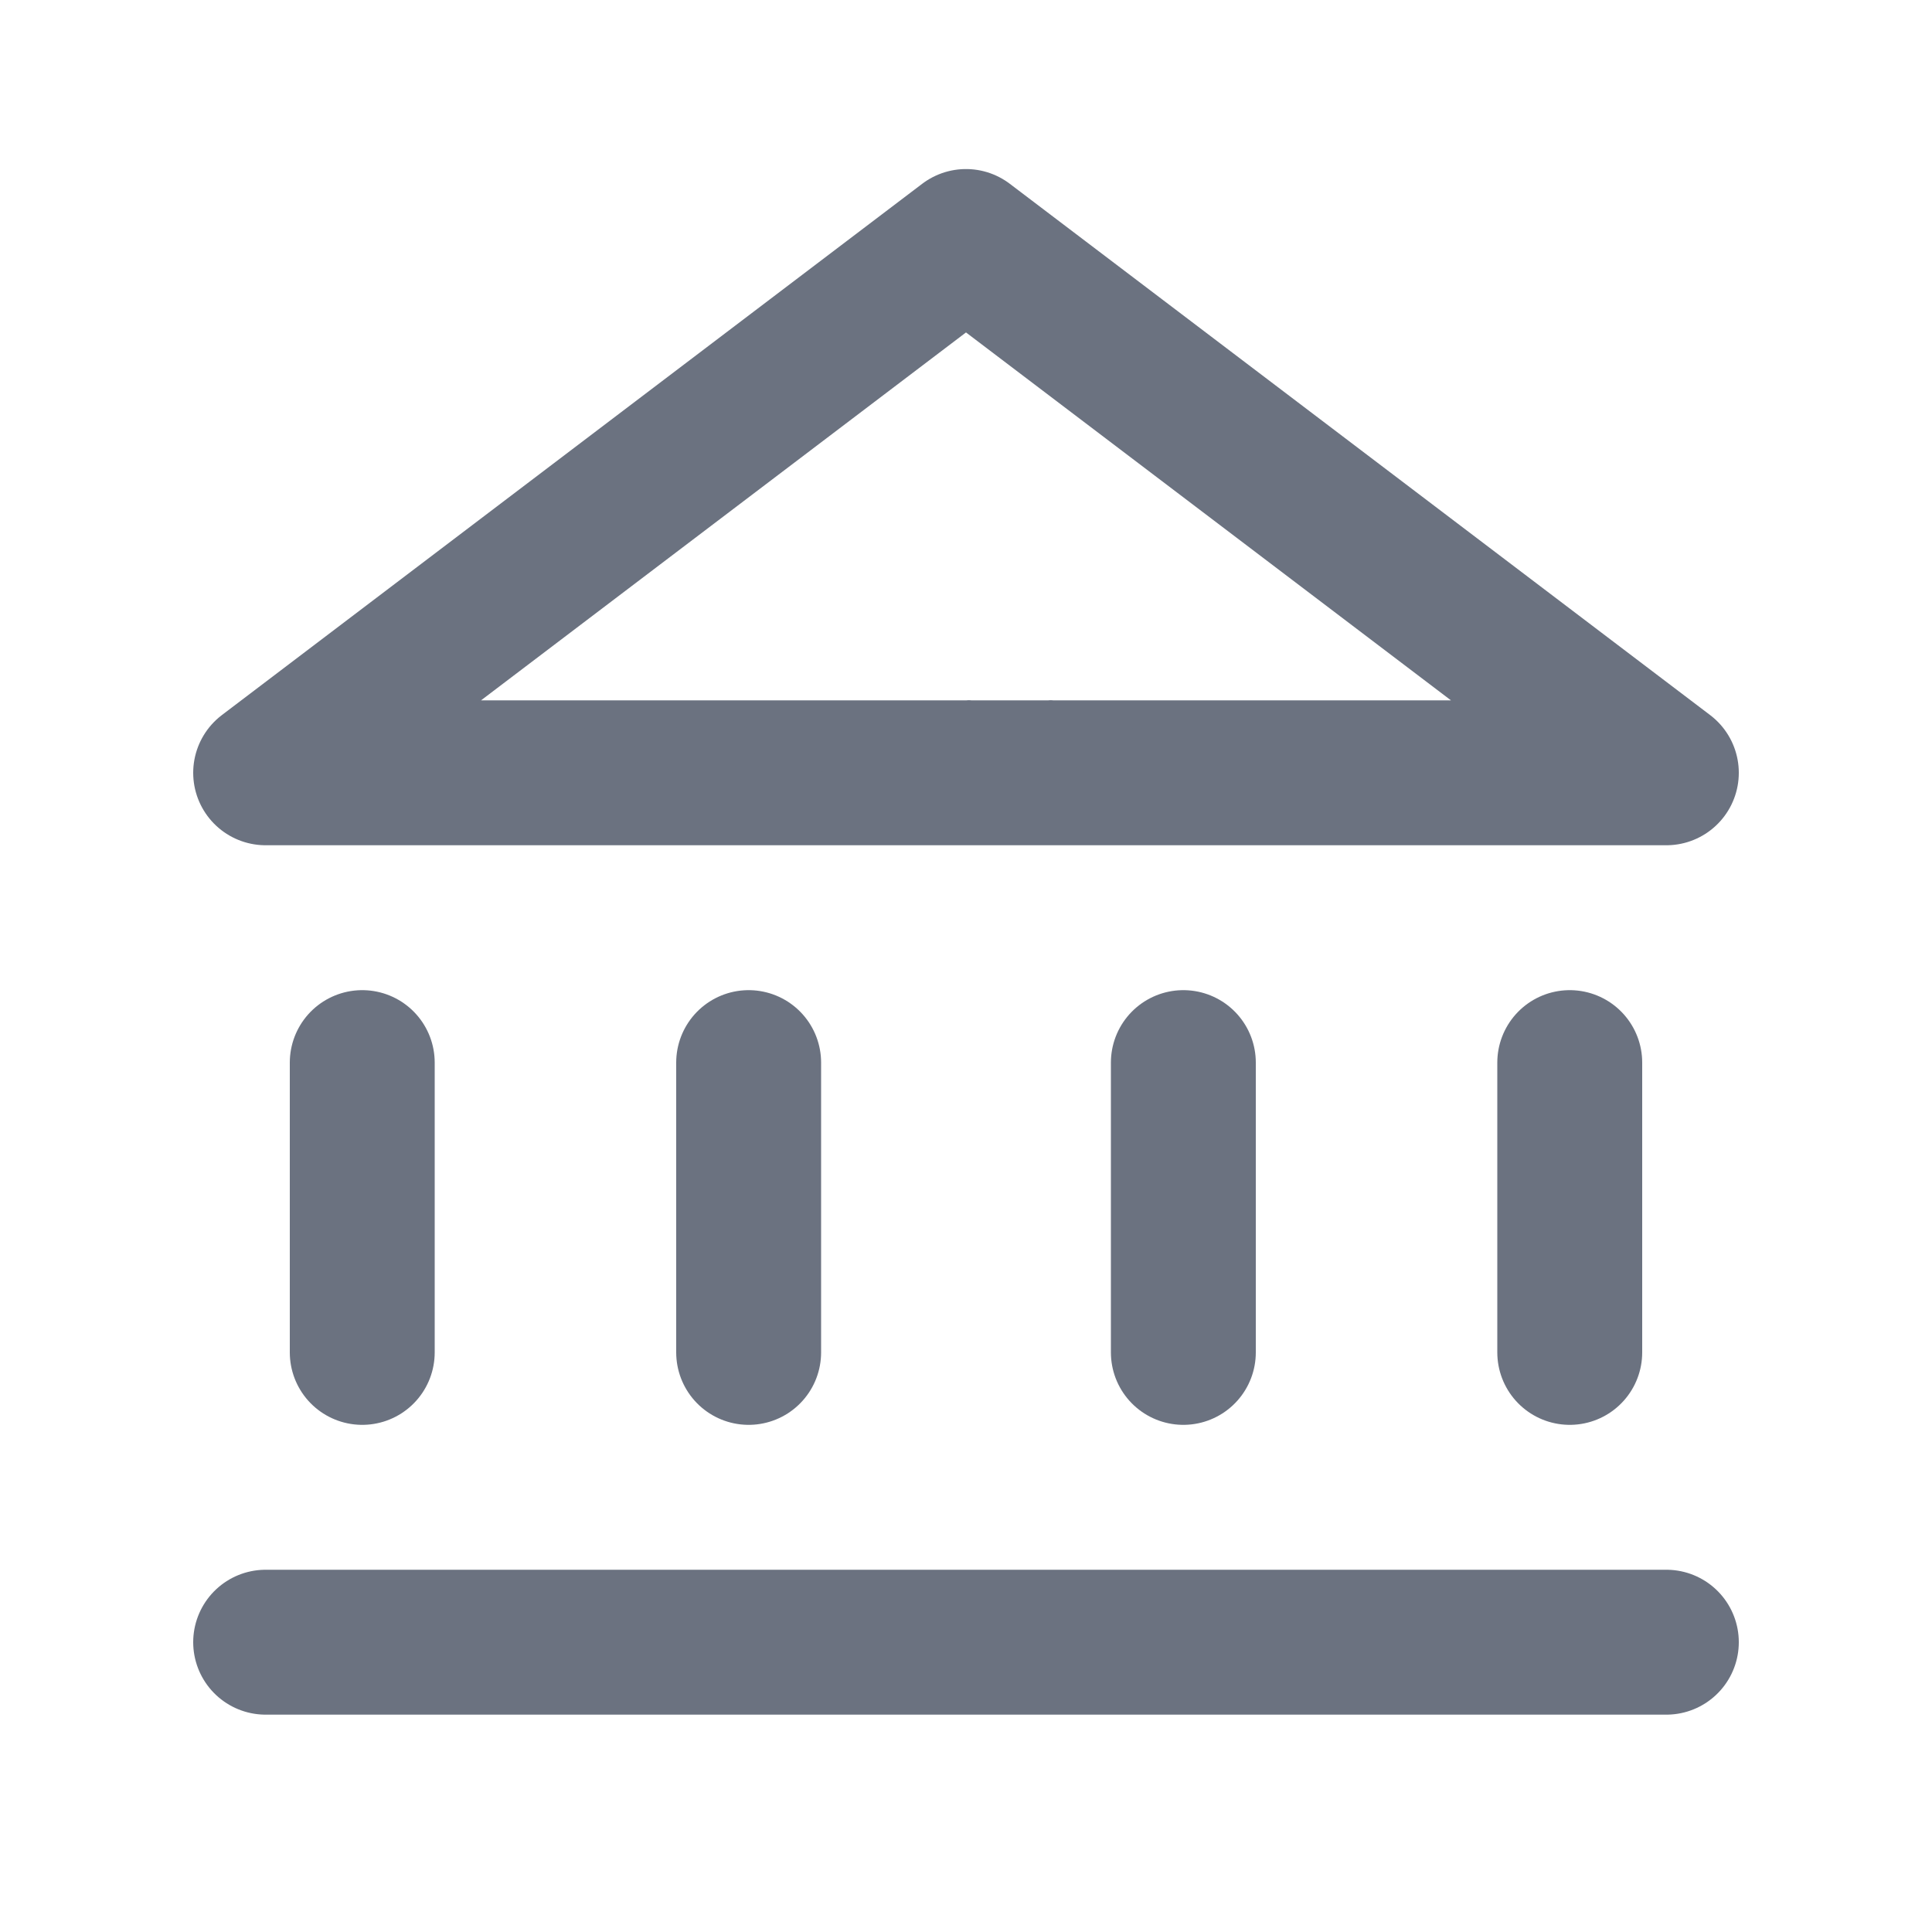 <svg width="20" height="20" viewBox="0 0 20 20" fill="none" xmlns="http://www.w3.org/2000/svg">
<g clip-path="url(#clip0_169_8090)">
<path d="M16.25 11V14M3.75 14V11M7.75 14V11M12.25 14V11M2.75 17H17.25M10 2.5L17.25 8H2.75L10 2.5Z" stroke="#6B7280" stroke-width="1.5" stroke-linecap="round" stroke-linejoin="round"/>
<path d="M5.535 7.455C5.53 7.419 5.513 7.391 5.483 7.371C5.452 7.351 5.415 7.341 5.371 7.341C5.339 7.341 5.311 7.346 5.287 7.357C5.263 7.367 5.244 7.381 5.231 7.399C5.217 7.418 5.211 7.438 5.211 7.462C5.211 7.481 5.215 7.498 5.225 7.512C5.234 7.525 5.246 7.537 5.261 7.546C5.276 7.555 5.291 7.563 5.307 7.569C5.323 7.574 5.338 7.579 5.351 7.582L5.425 7.602C5.444 7.607 5.465 7.614 5.488 7.623C5.512 7.632 5.534 7.644 5.556 7.659C5.577 7.674 5.595 7.693 5.609 7.716C5.623 7.74 5.63 7.768 5.63 7.803C5.63 7.842 5.62 7.877 5.599 7.909C5.579 7.941 5.549 7.966 5.509 7.985C5.47 8.003 5.423 8.013 5.367 8.013C5.315 8.013 5.27 8.004 5.232 7.988C5.194 7.971 5.164 7.947 5.142 7.917C5.121 7.887 5.108 7.852 5.106 7.812H5.197C5.199 7.84 5.208 7.863 5.224 7.881C5.241 7.898 5.261 7.912 5.286 7.92C5.311 7.929 5.338 7.933 5.367 7.933C5.401 7.933 5.431 7.928 5.458 7.917C5.484 7.906 5.505 7.89 5.521 7.871C5.537 7.851 5.545 7.828 5.545 7.801C5.545 7.777 5.538 7.757 5.524 7.742C5.511 7.727 5.493 7.715 5.471 7.705C5.449 7.696 5.425 7.688 5.4 7.68L5.31 7.655C5.253 7.638 5.208 7.615 5.175 7.585C5.142 7.555 5.126 7.515 5.126 7.466C5.126 7.425 5.137 7.39 5.159 7.359C5.181 7.329 5.211 7.305 5.248 7.288C5.286 7.271 5.328 7.263 5.374 7.263C5.421 7.263 5.463 7.271 5.499 7.288C5.536 7.305 5.564 7.327 5.586 7.356C5.607 7.385 5.619 7.418 5.62 7.455H5.535ZM5.924 8.013C5.889 8.013 5.858 8.006 5.83 7.993C5.801 7.98 5.779 7.961 5.763 7.936C5.746 7.911 5.738 7.881 5.738 7.845C5.738 7.814 5.744 7.789 5.756 7.769C5.768 7.75 5.785 7.734 5.805 7.723C5.826 7.712 5.849 7.704 5.874 7.698C5.899 7.692 5.924 7.688 5.949 7.685C5.982 7.68 6.009 7.677 6.03 7.675C6.051 7.673 6.066 7.669 6.075 7.663C6.085 7.658 6.09 7.648 6.09 7.635V7.632C6.09 7.597 6.08 7.57 6.061 7.55C6.042 7.531 6.013 7.521 5.975 7.521C5.935 7.521 5.904 7.53 5.881 7.548C5.858 7.565 5.842 7.584 5.833 7.604L5.753 7.575C5.767 7.542 5.786 7.516 5.81 7.498C5.834 7.479 5.86 7.466 5.888 7.459C5.917 7.451 5.945 7.447 5.972 7.447C5.99 7.447 6.01 7.45 6.032 7.454C6.055 7.458 6.077 7.466 6.099 7.479C6.12 7.492 6.138 7.511 6.152 7.537C6.167 7.563 6.174 7.597 6.174 7.641V8H6.09V7.926H6.086C6.08 7.938 6.071 7.951 6.057 7.964C6.044 7.978 6.026 7.989 6.004 7.999C5.982 8.008 5.955 8.013 5.924 8.013ZM5.937 7.938C5.97 7.938 5.998 7.931 6.02 7.918C6.043 7.905 6.061 7.888 6.072 7.868C6.084 7.847 6.09 7.825 6.09 7.803V7.726C6.086 7.73 6.079 7.734 6.066 7.738C6.055 7.741 6.041 7.744 6.025 7.746C6.01 7.749 5.995 7.751 5.98 7.753C5.966 7.755 5.954 7.756 5.945 7.757C5.923 7.76 5.903 7.765 5.884 7.771C5.865 7.777 5.85 7.786 5.839 7.799C5.827 7.811 5.821 7.828 5.821 7.849C5.821 7.879 5.832 7.901 5.854 7.915C5.876 7.93 5.903 7.938 5.937 7.938ZM6.753 7.455L6.551 8H6.466L6.265 7.455H6.355L6.506 7.889H6.512L6.662 7.455H6.753ZM7.073 8.011C7.02 8.011 6.975 8 6.937 7.977C6.899 7.953 6.87 7.92 6.849 7.879C6.829 7.836 6.819 7.787 6.819 7.732C6.819 7.676 6.829 7.626 6.849 7.584C6.87 7.541 6.899 7.508 6.935 7.484C6.972 7.46 7.015 7.447 7.064 7.447C7.093 7.447 7.121 7.452 7.149 7.462C7.176 7.471 7.202 7.487 7.224 7.508C7.247 7.529 7.265 7.557 7.279 7.592C7.292 7.626 7.299 7.669 7.299 7.72V7.756H6.878V7.683H7.214C7.214 7.652 7.207 7.625 7.195 7.601C7.183 7.577 7.166 7.558 7.143 7.544C7.121 7.53 7.095 7.523 7.064 7.523C7.031 7.523 7.002 7.531 6.978 7.548C6.954 7.564 6.935 7.585 6.922 7.612C6.909 7.638 6.903 7.666 6.903 7.696V7.744C6.903 7.786 6.91 7.82 6.924 7.849C6.938 7.877 6.958 7.899 6.984 7.914C7.009 7.929 7.039 7.936 7.073 7.936C7.095 7.936 7.115 7.933 7.133 7.927C7.151 7.92 7.166 7.911 7.179 7.898C7.192 7.886 7.202 7.87 7.209 7.851L7.29 7.874C7.282 7.901 7.267 7.925 7.247 7.946C7.227 7.967 7.202 7.983 7.173 7.994C7.143 8.006 7.11 8.011 7.073 8.011ZM7.426 8.205V7.455H7.507V7.541H7.517C7.523 7.532 7.532 7.52 7.543 7.505C7.554 7.49 7.57 7.477 7.59 7.465C7.611 7.453 7.639 7.447 7.675 7.447C7.721 7.447 7.761 7.459 7.796 7.482C7.831 7.505 7.859 7.537 7.878 7.58C7.898 7.622 7.908 7.671 7.908 7.729C7.908 7.786 7.898 7.837 7.878 7.879C7.859 7.921 7.832 7.954 7.797 7.977C7.762 8 7.722 8.011 7.676 8.011C7.641 8.011 7.613 8.006 7.592 7.994C7.571 7.982 7.555 7.969 7.543 7.954C7.532 7.939 7.523 7.926 7.517 7.916H7.51V8.205H7.426ZM7.509 7.727C7.509 7.768 7.515 7.805 7.527 7.836C7.539 7.868 7.557 7.892 7.58 7.91C7.603 7.927 7.631 7.936 7.665 7.936C7.7 7.936 7.729 7.927 7.753 7.908C7.776 7.89 7.794 7.865 7.806 7.833C7.818 7.801 7.824 7.766 7.824 7.727C7.824 7.689 7.818 7.654 7.806 7.624C7.795 7.593 7.777 7.568 7.753 7.55C7.73 7.532 7.7 7.523 7.665 7.523C7.631 7.523 7.602 7.531 7.579 7.549C7.556 7.566 7.538 7.59 7.526 7.62C7.515 7.651 7.509 7.687 7.509 7.727ZM8.036 8V7.455H8.117V7.537H8.122C8.132 7.51 8.15 7.488 8.176 7.471C8.202 7.454 8.232 7.446 8.264 7.446C8.271 7.446 8.278 7.446 8.287 7.446C8.297 7.447 8.304 7.447 8.308 7.447V7.533C8.306 7.532 8.299 7.531 8.289 7.529C8.279 7.528 8.268 7.527 8.257 7.527C8.231 7.527 8.207 7.533 8.186 7.544C8.166 7.555 8.149 7.57 8.137 7.589C8.125 7.608 8.12 7.63 8.12 7.655V8H8.036ZM8.613 8.011C8.564 8.011 8.52 8 8.483 7.976C8.446 7.953 8.417 7.92 8.396 7.878C8.376 7.836 8.366 7.786 8.366 7.73C8.366 7.673 8.376 7.624 8.396 7.581C8.417 7.539 8.446 7.506 8.483 7.483C8.52 7.459 8.564 7.447 8.613 7.447C8.662 7.447 8.705 7.459 8.742 7.483C8.779 7.506 8.808 7.539 8.829 7.581C8.849 7.624 8.86 7.673 8.86 7.73C8.86 7.786 8.849 7.836 8.829 7.878C8.808 7.92 8.779 7.953 8.742 7.976C8.705 8 8.662 8.011 8.613 8.011ZM8.613 7.936C8.65 7.936 8.681 7.926 8.705 7.907C8.729 7.888 8.747 7.863 8.759 7.832C8.77 7.8 8.776 7.767 8.776 7.73C8.776 7.694 8.77 7.66 8.759 7.628C8.747 7.597 8.729 7.571 8.705 7.552C8.681 7.532 8.65 7.523 8.613 7.523C8.575 7.523 8.545 7.532 8.52 7.552C8.496 7.571 8.478 7.597 8.467 7.628C8.455 7.66 8.449 7.694 8.449 7.73C8.449 7.767 8.455 7.8 8.467 7.832C8.478 7.863 8.496 7.888 8.52 7.907C8.545 7.926 8.575 7.936 8.613 7.936ZM9.505 8H9.28V7.273H9.515C9.585 7.273 9.646 7.287 9.696 7.316C9.746 7.345 9.785 7.387 9.811 7.441C9.838 7.495 9.851 7.56 9.851 7.635C9.851 7.711 9.838 7.776 9.811 7.831C9.784 7.885 9.745 7.927 9.693 7.956C9.641 7.985 9.579 8 9.505 8ZM9.369 7.922H9.499C9.559 7.922 9.609 7.91 9.649 7.887C9.688 7.864 9.718 7.831 9.737 7.788C9.757 7.745 9.766 7.694 9.766 7.635C9.766 7.576 9.757 7.526 9.737 7.483C9.718 7.441 9.69 7.408 9.652 7.385C9.613 7.362 9.566 7.351 9.509 7.351H9.369V7.922ZM9.988 8V7.455H10.072V8H9.988ZM10.03 7.364C10.014 7.364 10 7.358 9.988 7.347C9.977 7.336 9.971 7.322 9.971 7.307C9.971 7.291 9.977 7.278 9.988 7.267C10 7.256 10.014 7.25 10.03 7.25C10.047 7.25 10.061 7.256 10.072 7.267C10.084 7.278 10.09 7.291 10.09 7.307C10.09 7.322 10.084 7.336 10.072 7.347C10.061 7.358 10.047 7.364 10.03 7.364ZM10.445 8.216C10.405 8.216 10.37 8.211 10.341 8.2C10.312 8.19 10.287 8.177 10.268 8.16C10.249 8.143 10.234 8.125 10.222 8.107L10.289 8.06C10.297 8.07 10.306 8.081 10.318 8.094C10.329 8.107 10.345 8.118 10.365 8.127C10.386 8.137 10.412 8.142 10.445 8.142C10.489 8.142 10.526 8.131 10.554 8.11C10.583 8.089 10.597 8.055 10.597 8.01V7.899H10.59C10.584 7.909 10.575 7.921 10.564 7.936C10.553 7.951 10.537 7.963 10.516 7.975C10.495 7.986 10.467 7.991 10.431 7.991C10.387 7.991 10.348 7.981 10.312 7.96C10.278 7.939 10.25 7.909 10.23 7.869C10.21 7.83 10.2 7.781 10.2 7.724C10.2 7.669 10.209 7.62 10.229 7.578C10.249 7.537 10.276 7.505 10.311 7.482C10.346 7.459 10.387 7.447 10.432 7.447C10.468 7.447 10.496 7.453 10.517 7.465C10.538 7.477 10.554 7.49 10.565 7.505C10.577 7.52 10.585 7.532 10.592 7.541H10.6V7.455H10.681V8.016C10.681 8.062 10.671 8.101 10.649 8.13C10.628 8.16 10.6 8.181 10.564 8.195C10.528 8.209 10.489 8.216 10.445 8.216ZM10.443 7.916C10.476 7.916 10.505 7.909 10.528 7.893C10.551 7.878 10.569 7.856 10.581 7.827C10.593 7.798 10.599 7.763 10.599 7.723C10.599 7.684 10.593 7.649 10.581 7.619C10.569 7.589 10.552 7.565 10.528 7.548C10.505 7.531 10.477 7.523 10.443 7.523C10.407 7.523 10.377 7.532 10.354 7.55C10.33 7.568 10.313 7.592 10.301 7.622C10.289 7.652 10.283 7.686 10.283 7.723C10.283 7.761 10.289 7.794 10.301 7.824C10.313 7.852 10.331 7.875 10.354 7.892C10.378 7.908 10.407 7.916 10.443 7.916ZM10.835 8V7.455H10.918V8H10.835ZM10.877 7.364C10.861 7.364 10.847 7.358 10.835 7.347C10.823 7.336 10.818 7.322 10.818 7.307C10.818 7.291 10.823 7.278 10.835 7.267C10.847 7.256 10.861 7.25 10.877 7.25C10.893 7.25 10.907 7.256 10.919 7.267C10.931 7.278 10.937 7.291 10.937 7.307C10.937 7.322 10.931 7.336 10.919 7.347C10.907 7.358 10.893 7.364 10.877 7.364ZM11.309 7.455V7.526H11.026V7.455H11.309ZM11.109 7.324H11.193V7.844C11.193 7.867 11.196 7.885 11.203 7.897C11.21 7.909 11.219 7.916 11.23 7.92C11.241 7.924 11.253 7.926 11.265 7.926C11.274 7.926 11.282 7.926 11.288 7.925C11.294 7.924 11.298 7.923 11.302 7.922L11.319 7.997C11.313 7.999 11.305 8.001 11.295 8.004C11.285 8.006 11.272 8.007 11.257 8.007C11.233 8.007 11.21 8.002 11.187 7.992C11.164 7.982 11.146 7.966 11.131 7.945C11.116 7.924 11.109 7.898 11.109 7.866V7.324ZM11.596 8.013C11.561 8.013 11.53 8.006 11.502 7.993C11.473 7.98 11.451 7.961 11.434 7.936C11.418 7.911 11.409 7.881 11.409 7.845C11.409 7.814 11.416 7.789 11.428 7.769C11.44 7.75 11.457 7.734 11.477 7.723C11.498 7.712 11.521 7.704 11.546 7.698C11.571 7.692 11.596 7.688 11.621 7.685C11.654 7.68 11.681 7.677 11.702 7.675C11.723 7.673 11.738 7.669 11.747 7.663C11.757 7.658 11.762 7.648 11.762 7.635V7.632C11.762 7.597 11.752 7.57 11.733 7.55C11.714 7.531 11.685 7.521 11.647 7.521C11.607 7.521 11.575 7.53 11.553 7.548C11.53 7.565 11.514 7.584 11.505 7.604L11.425 7.575C11.439 7.542 11.458 7.516 11.482 7.498C11.506 7.479 11.532 7.466 11.56 7.459C11.588 7.451 11.616 7.447 11.644 7.447C11.661 7.447 11.682 7.45 11.704 7.454C11.727 7.458 11.749 7.466 11.771 7.479C11.792 7.492 11.81 7.511 11.824 7.537C11.838 7.563 11.846 7.597 11.846 7.641V8H11.762V7.926H11.758C11.752 7.938 11.742 7.951 11.729 7.964C11.716 7.978 11.698 7.989 11.676 7.999C11.654 8.008 11.627 8.013 11.596 8.013ZM11.608 7.938C11.642 7.938 11.669 7.931 11.692 7.918C11.715 7.905 11.732 7.888 11.744 7.868C11.756 7.847 11.762 7.825 11.762 7.803V7.726C11.758 7.73 11.75 7.734 11.738 7.738C11.726 7.741 11.713 7.744 11.697 7.746C11.682 7.749 11.667 7.751 11.652 7.753C11.638 7.755 11.626 7.756 11.617 7.757C11.595 7.76 11.575 7.765 11.556 7.771C11.537 7.777 11.522 7.786 11.51 7.799C11.499 7.811 11.493 7.828 11.493 7.849C11.493 7.879 11.504 7.901 11.526 7.915C11.547 7.93 11.575 7.938 11.608 7.938ZM12.082 7.273V8H11.999V7.273H12.082Z" fill="#6B7280"/>
</g>
<defs>
<clipPath id="clip0_169_8090">
<rect width="20" height="20" fill="white"/>
</clipPath>
</defs>
</svg>
